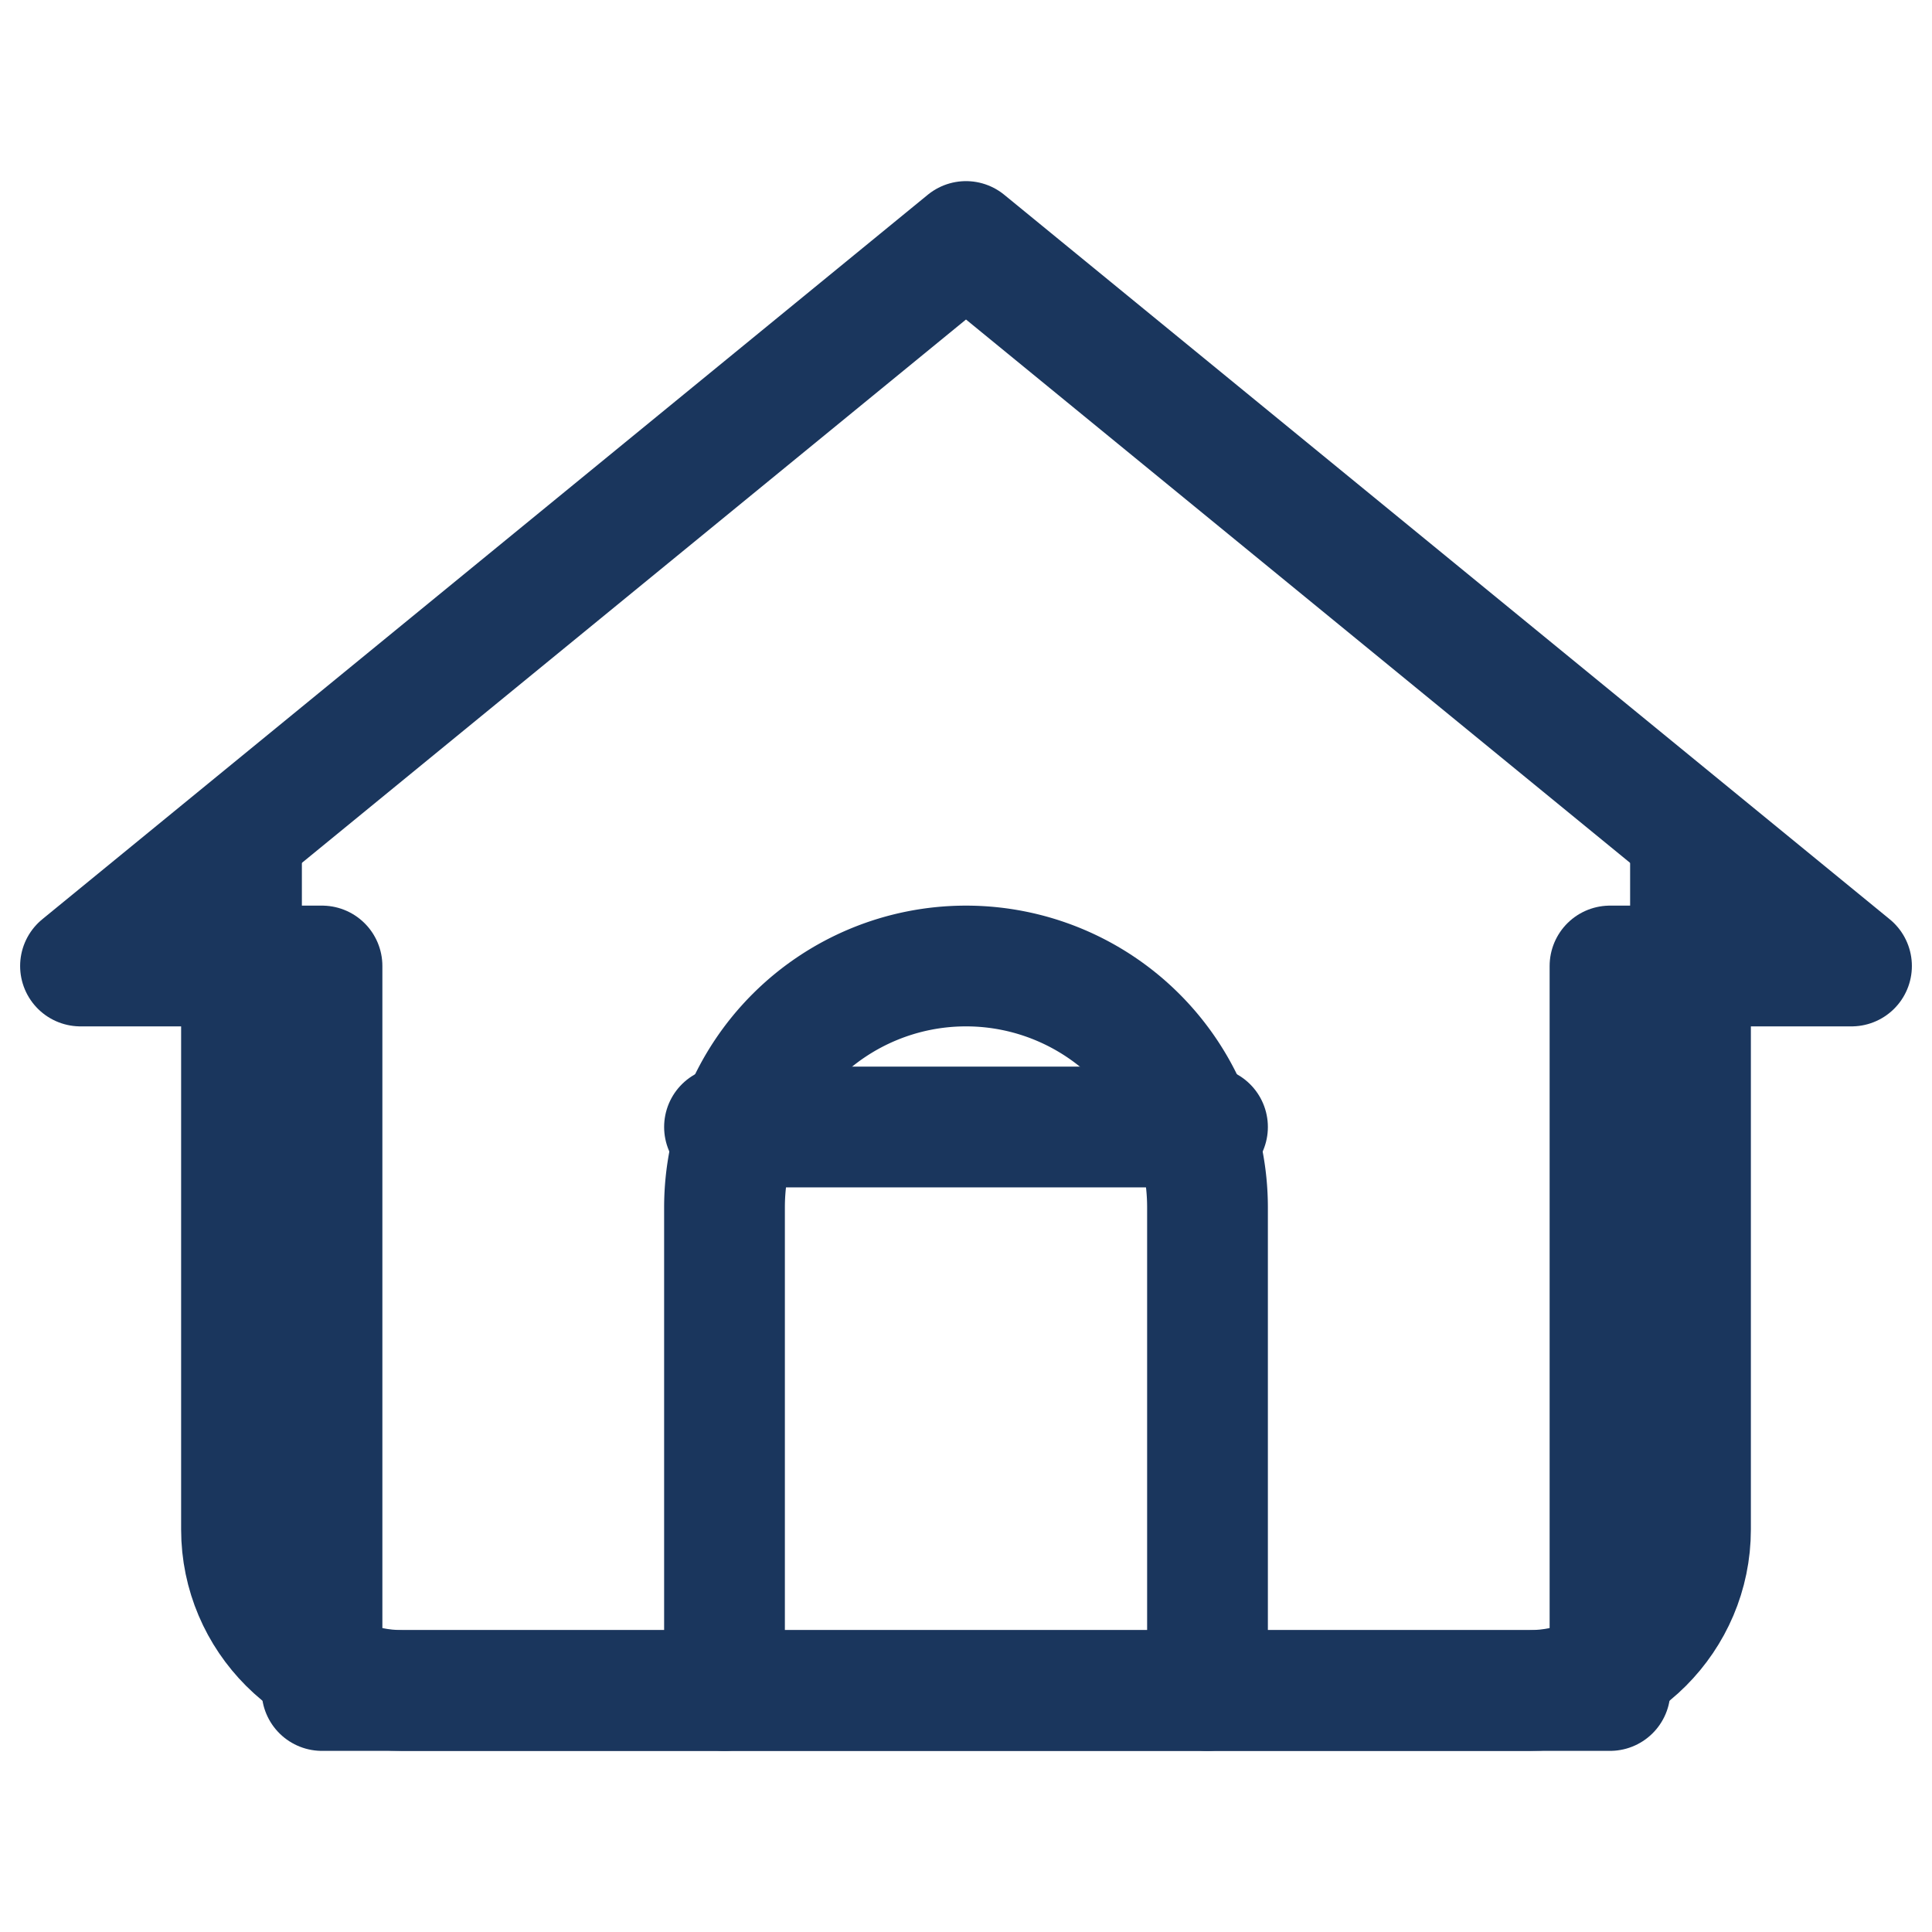 <svg xmlns="http://www.w3.org/2000/svg" viewBox="0 0 24 24" width="60" height="60">
  <path d="M3 10.5V19c0 1.1 0.9 2 2 2h14c1.1 0 2-0.9 2-2v-8.5" fill="none" stroke="#1a365d" stroke-width="1.5" stroke-linecap="round" stroke-linejoin="round"/>
  <path d="M12 3L1 12h3v9h16v-9h3L12 3z" fill="none" stroke="#1a365d" stroke-width="1.5" stroke-linecap="round" stroke-linejoin="round"/>
  <path d="M9 21v-6a3 3 0 0 1 6 0v6" fill="none" stroke="#1a365d" stroke-width="1.5" stroke-linecap="round" stroke-linejoin="round"/>
  <path d="M9 14h6" fill="none" stroke="#1a365d" stroke-width="1.5" stroke-linecap="round" stroke-linejoin="round"/>
</svg>